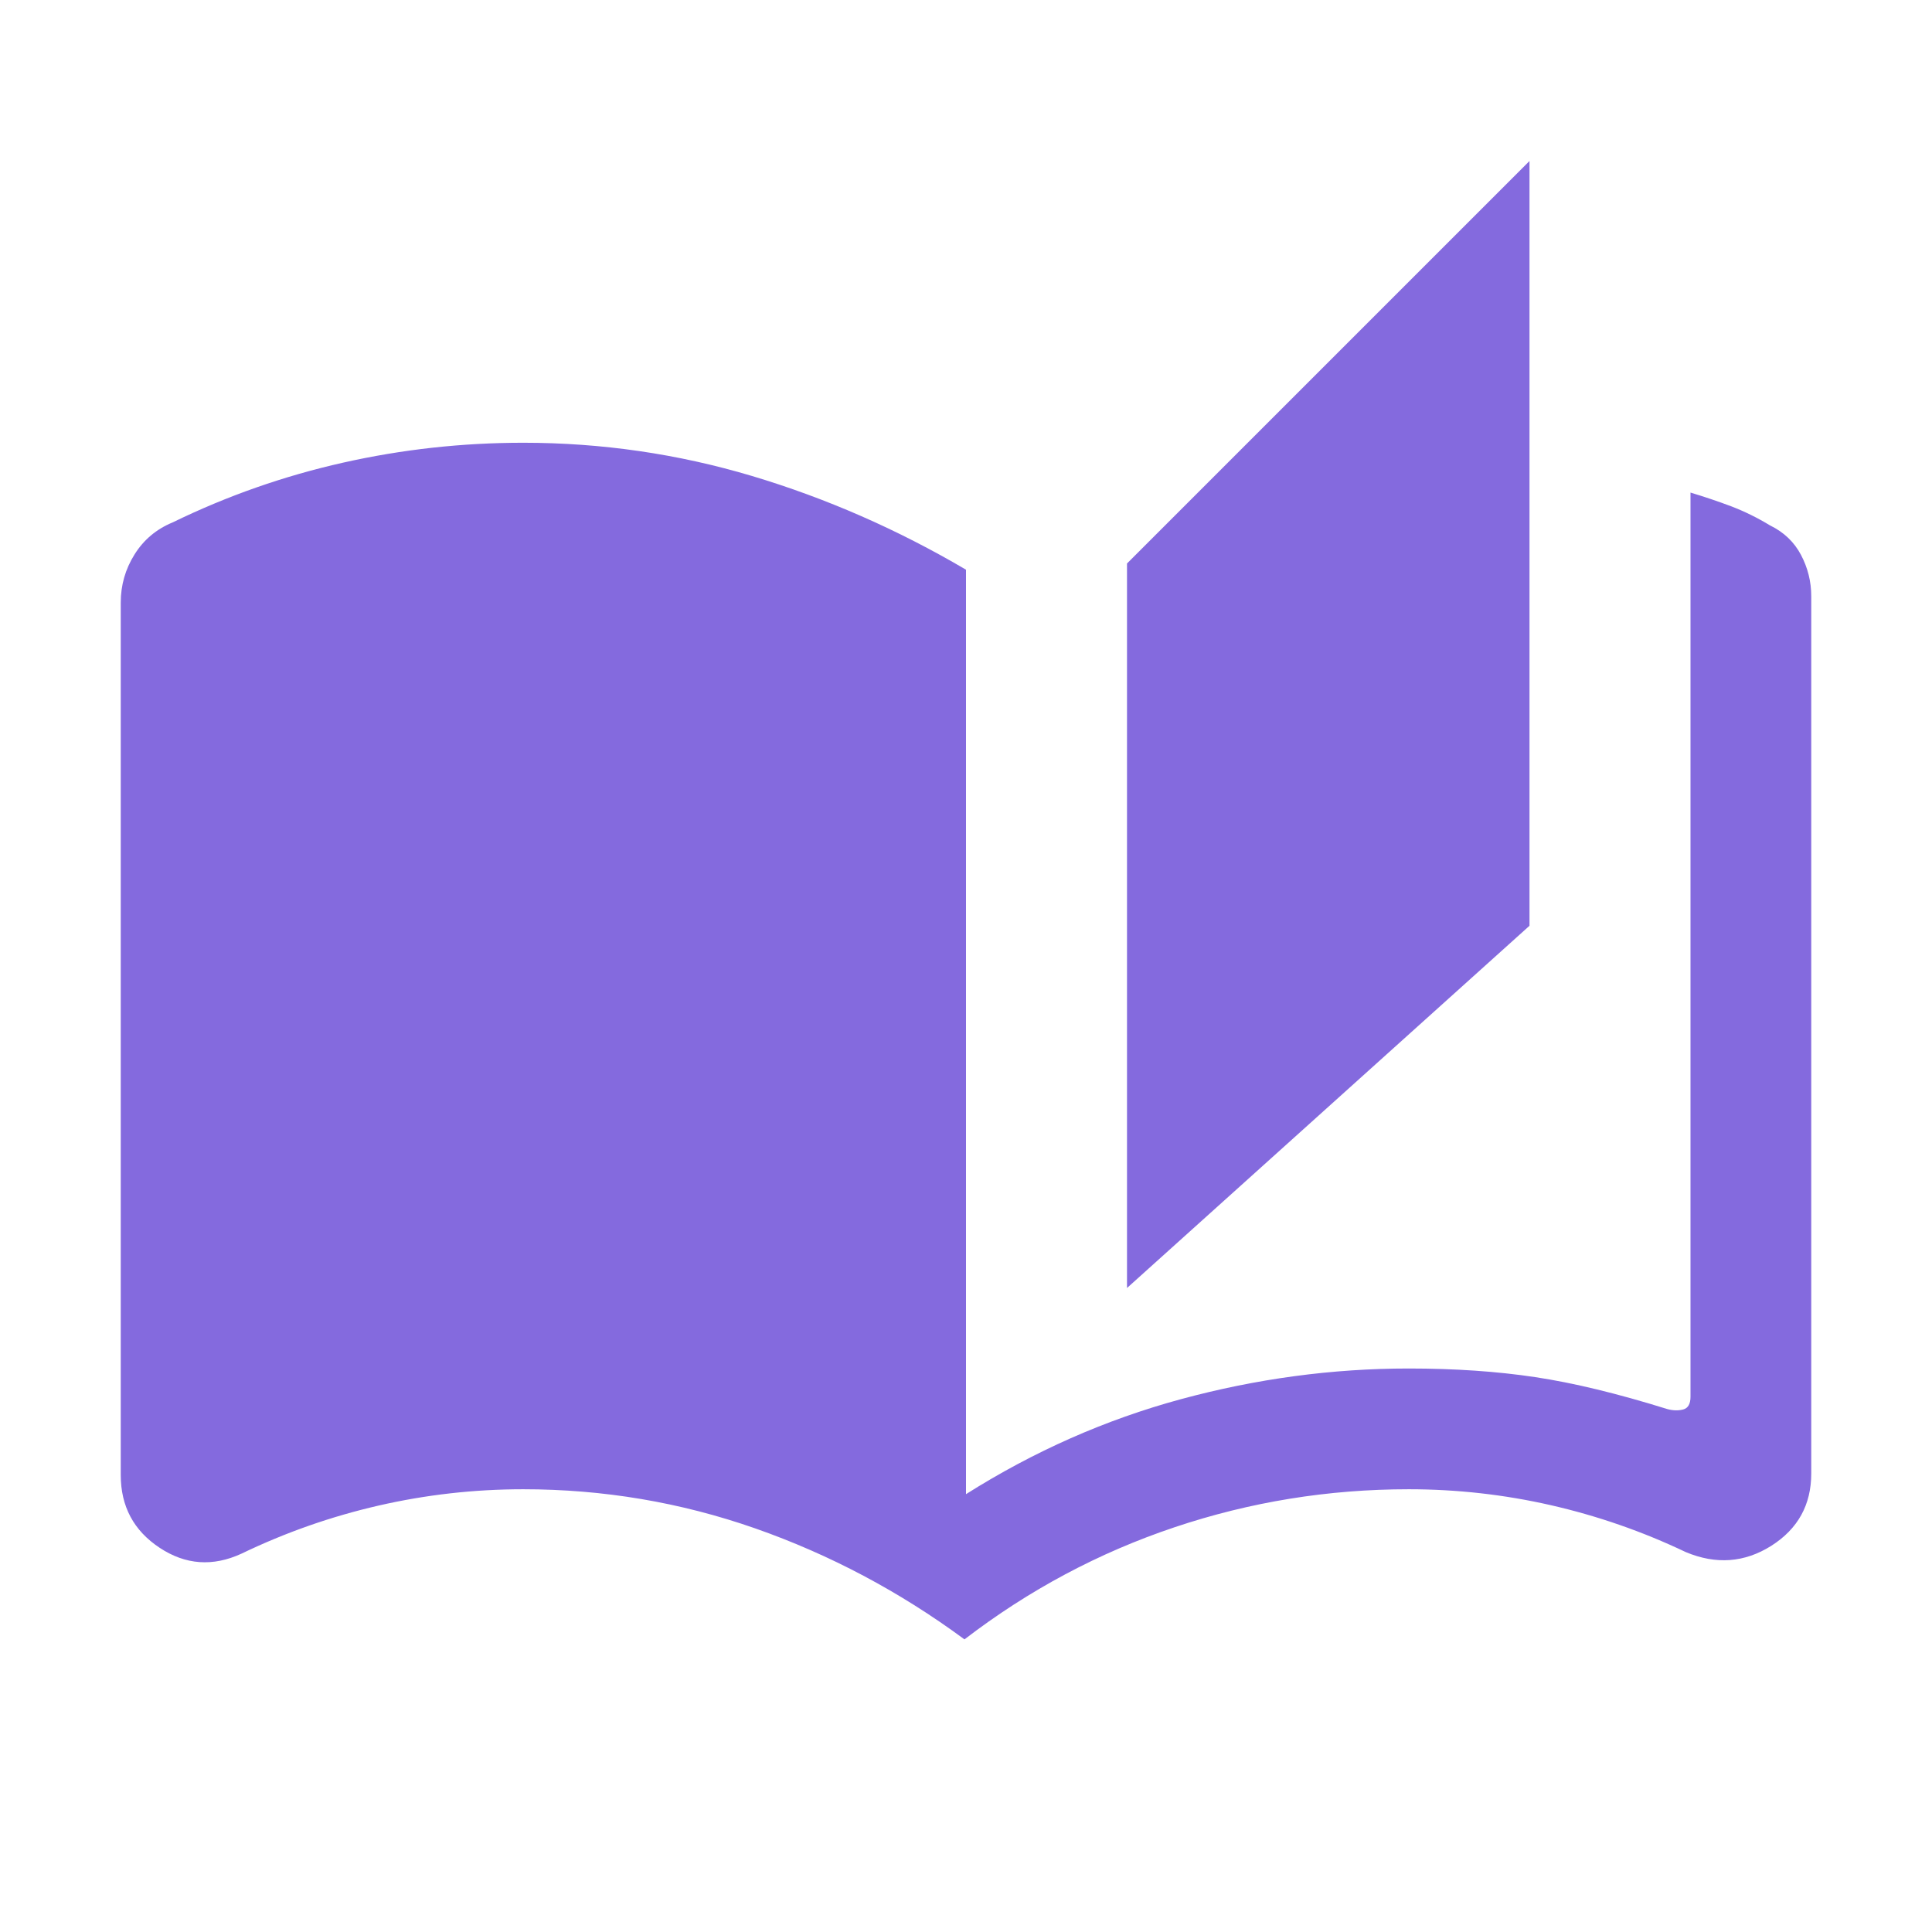 <?xml version="1.0" encoding="UTF-8"?>
<svg width="24px" height="24px" viewBox="0 0 24 24" version="1.1" xmlns="http://www.w3.org/2000/svg" xmlns:xlink="http://www.w3.org/1999/xlink">
    <title>bst-icon-auto_stories</title>
    <g id="bst-icon-auto_stories" stroke="none" fill="none" fill-rule="nonzero">
        <path d="M11.981,20.365 C11.174,19.77 10.308,19.311 9.381,18.986 C8.454,18.662 7.494,18.5 6.5,18.5 C5.89,18.5 5.29,18.568 4.702,18.703 C4.114,18.838 3.546,19.037 3,19.3 C2.644,19.464 2.305,19.44 1.983,19.227 C1.661,19.014 1.5,18.713 1.5,18.323 L1.5,7.485 C1.5,7.269 1.557,7.07 1.671,6.888 C1.785,6.705 1.944,6.572 2.146,6.489 C2.823,6.159 3.529,5.912 4.263,5.747 C4.997,5.582 5.742,5.5 6.5,5.5 C7.473,5.5 8.42,5.638 9.342,5.913 C10.264,6.189 11.15,6.577 12,7.077 L12,18.561 C12.844,18.028 13.734,17.635 14.67,17.381 C15.607,17.127 16.55,17 17.5,17 C18.074,17 18.598,17.036 19.07,17.107 C19.543,17.178 20.09,17.31 20.712,17.504 C20.782,17.523 20.848,17.525 20.909,17.509 C20.97,17.493 21,17.44 21,17.35 L21,6.119 C21.173,6.171 21.342,6.228 21.507,6.29 C21.671,6.353 21.832,6.432 21.988,6.527 C22.159,6.61 22.287,6.732 22.372,6.892 C22.457,7.053 22.5,7.224 22.5,7.408 L22.5,18.304 C22.5,18.694 22.334,18.993 22.003,19.203 C21.671,19.412 21.318,19.438 20.942,19.281 C20.403,19.024 19.843,18.83 19.265,18.698 C18.686,18.566 18.098,18.5 17.5,18.5 C16.5,18.5 15.53,18.657 14.591,18.972 C13.651,19.287 12.781,19.751 11.981,20.365 Z M14,16 L14,7 L19,2 L19,11.5 L14,16 Z" id="Shape" fill="#846ADE"></path>
    </g>
</svg>